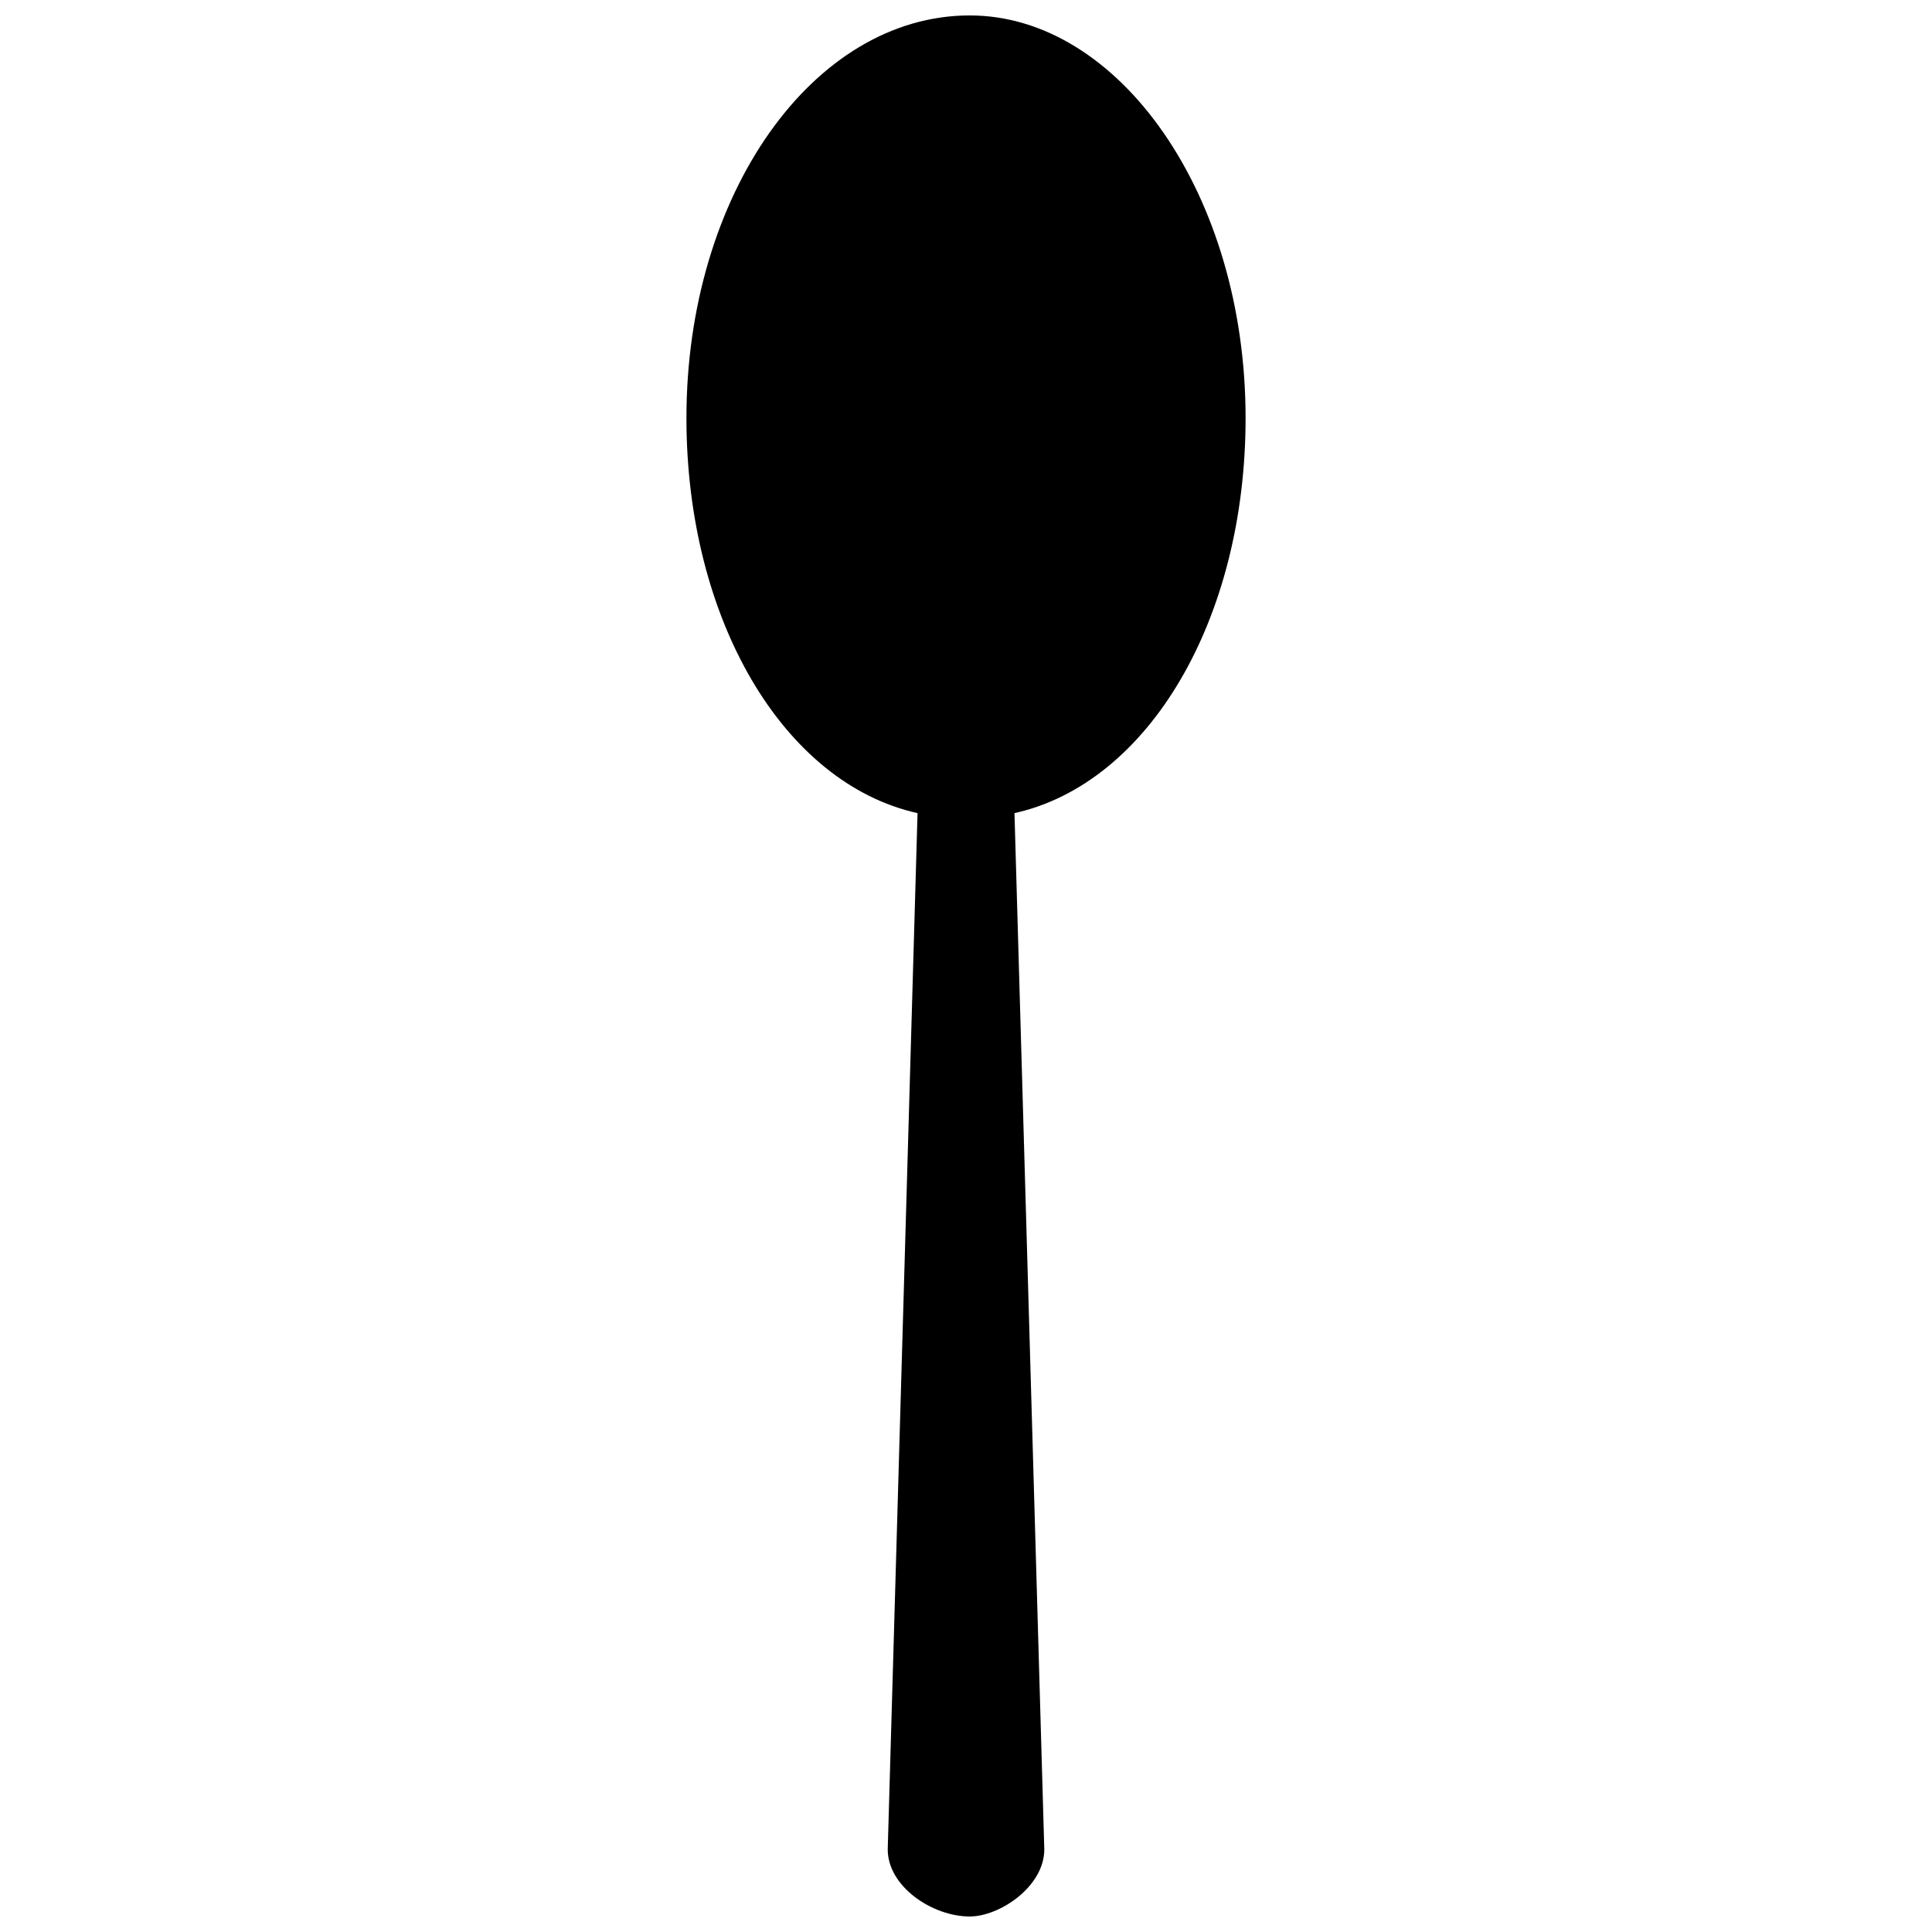 <?xml version="1.0" encoding="UTF-8"?>
<!-- The Best Svg Icon site in the world: iconSvg.co, Visit us! https://iconsvg.co -->
<svg width="800px" height="800px" version="1.1" viewBox="144 144 512 512" xmlns="http://www.w3.org/2000/svg">
 <defs>
  <clipPath id="a">
   <path d="m325 148.09h150v503.81h-150z"/>
  </clipPath>
 </defs>
 <g clip-path="url(#a)">
  <path d="m400.99 148.09c39.516 0 73.102 47.418 73.102 106.69 0 53.344-25.684 96.809-61.246 104.71l7.902 274.62c0 9.879-11.855 17.781-19.758 17.781-9.879 0-21.734-7.902-21.734-17.781l7.902-274.62c-35.562-7.902-61.246-51.367-61.246-104.71 0-59.273 33.586-106.69 75.078-106.69z" fill-rule="evenodd"/>
 </g>
</svg>